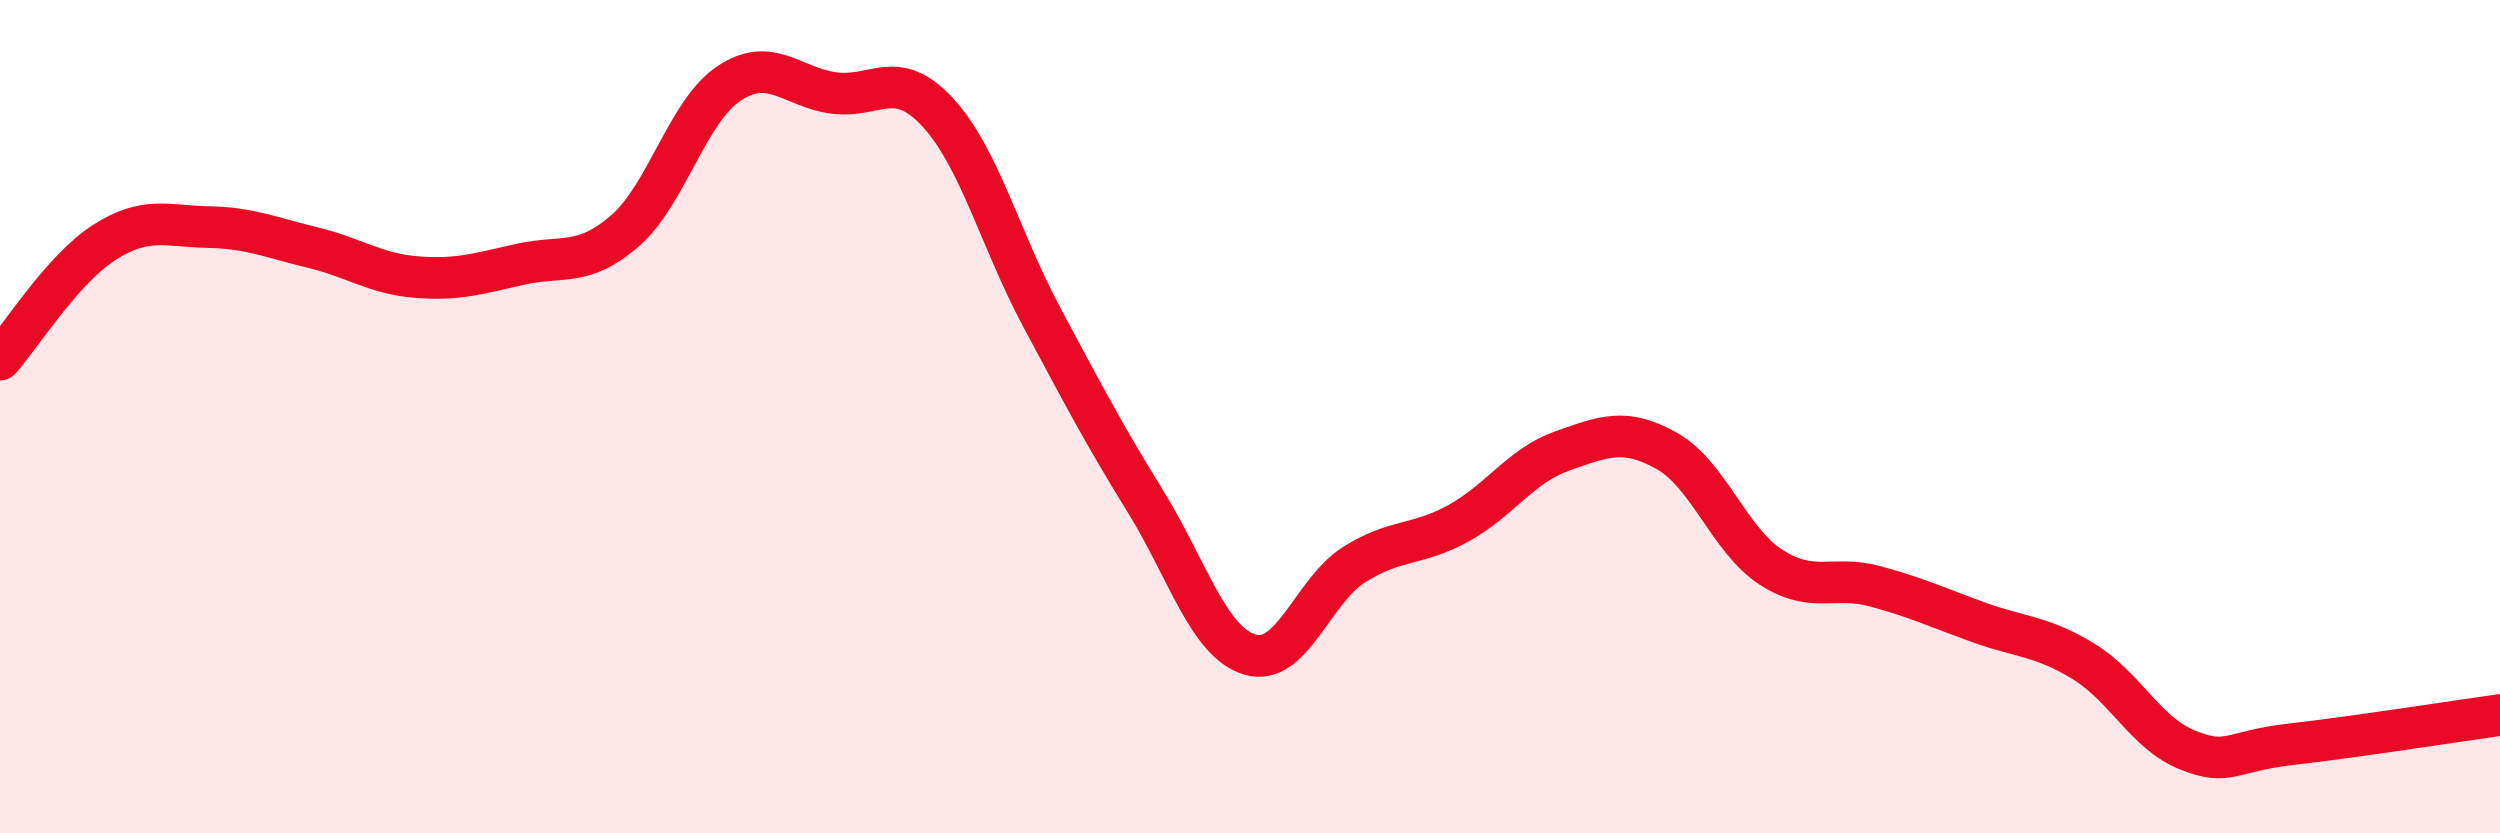 
    <svg width="60" height="20" viewBox="0 0 60 20" xmlns="http://www.w3.org/2000/svg">
      <path
        d="M 0,8.63 C 0.5,8.07 1.5,6.46 2.5,5.82 C 3.5,5.18 4,5.43 5,5.45 C 6,5.47 6.5,5.7 7.5,5.94 C 8.5,6.18 9,6.57 10,6.65 C 11,6.73 11.5,6.56 12.5,6.34 C 13.5,6.12 14,6.41 15,5.54 C 16,4.67 16.5,2.66 17.5,2 C 18.5,1.34 19,2.09 20,2.23 C 21,2.37 21.5,1.61 22.5,2.69 C 23.5,3.77 24,5.74 25,7.61 C 26,9.48 26.5,10.43 27.5,12.05 C 28.5,13.67 29,15.41 30,15.71 C 31,16.01 31.5,14.18 32.5,13.55 C 33.5,12.92 34,13.11 35,12.56 C 36,12.01 36.5,11.17 37.5,10.82 C 38.5,10.47 39,10.26 40,10.82 C 41,11.38 41.5,12.96 42.5,13.61 C 43.5,14.26 44,13.8 45,14.07 C 46,14.34 46.5,14.58 47.5,14.94 C 48.5,15.3 49,15.26 50,15.87 C 51,16.48 51.5,17.6 52.5,18 C 53.5,18.4 53.5,18.03 55,17.86 C 56.5,17.69 59,17.3 60,17.16L60 20L0 20Z"
        fill="#EB0A25"
        opacity="0.1"
        stroke-linecap="round"
        stroke-linejoin="round"
      />
      <path
        d="M 0,8.63 C 0.5,8.07 1.5,6.46 2.5,5.82 C 3.5,5.18 4,5.43 5,5.45 C 6,5.47 6.5,5.7 7.5,5.94 C 8.5,6.18 9,6.57 10,6.65 C 11,6.73 11.5,6.56 12.5,6.34 C 13.5,6.12 14,6.41 15,5.54 C 16,4.67 16.5,2.66 17.5,2 C 18.5,1.34 19,2.09 20,2.23 C 21,2.37 21.5,1.61 22.5,2.69 C 23.5,3.77 24,5.74 25,7.61 C 26,9.48 26.5,10.43 27.5,12.05 C 28.5,13.67 29,15.41 30,15.71 C 31,16.01 31.5,14.18 32.5,13.55 C 33.5,12.92 34,13.11 35,12.56 C 36,12.01 36.5,11.17 37.5,10.82 C 38.5,10.47 39,10.26 40,10.82 C 41,11.38 41.5,12.96 42.5,13.61 C 43.5,14.26 44,13.8 45,14.07 C 46,14.34 46.5,14.58 47.5,14.94 C 48.5,15.3 49,15.26 50,15.87 C 51,16.48 51.5,17.6 52.5,18 C 53.5,18.4 53.5,18.03 55,17.86 C 56.5,17.69 59,17.3 60,17.16"
        stroke="#EB0A25"
        stroke-width="1"
        fill="none"
        stroke-linecap="round"
        stroke-linejoin="round"
      />
    </svg>
  